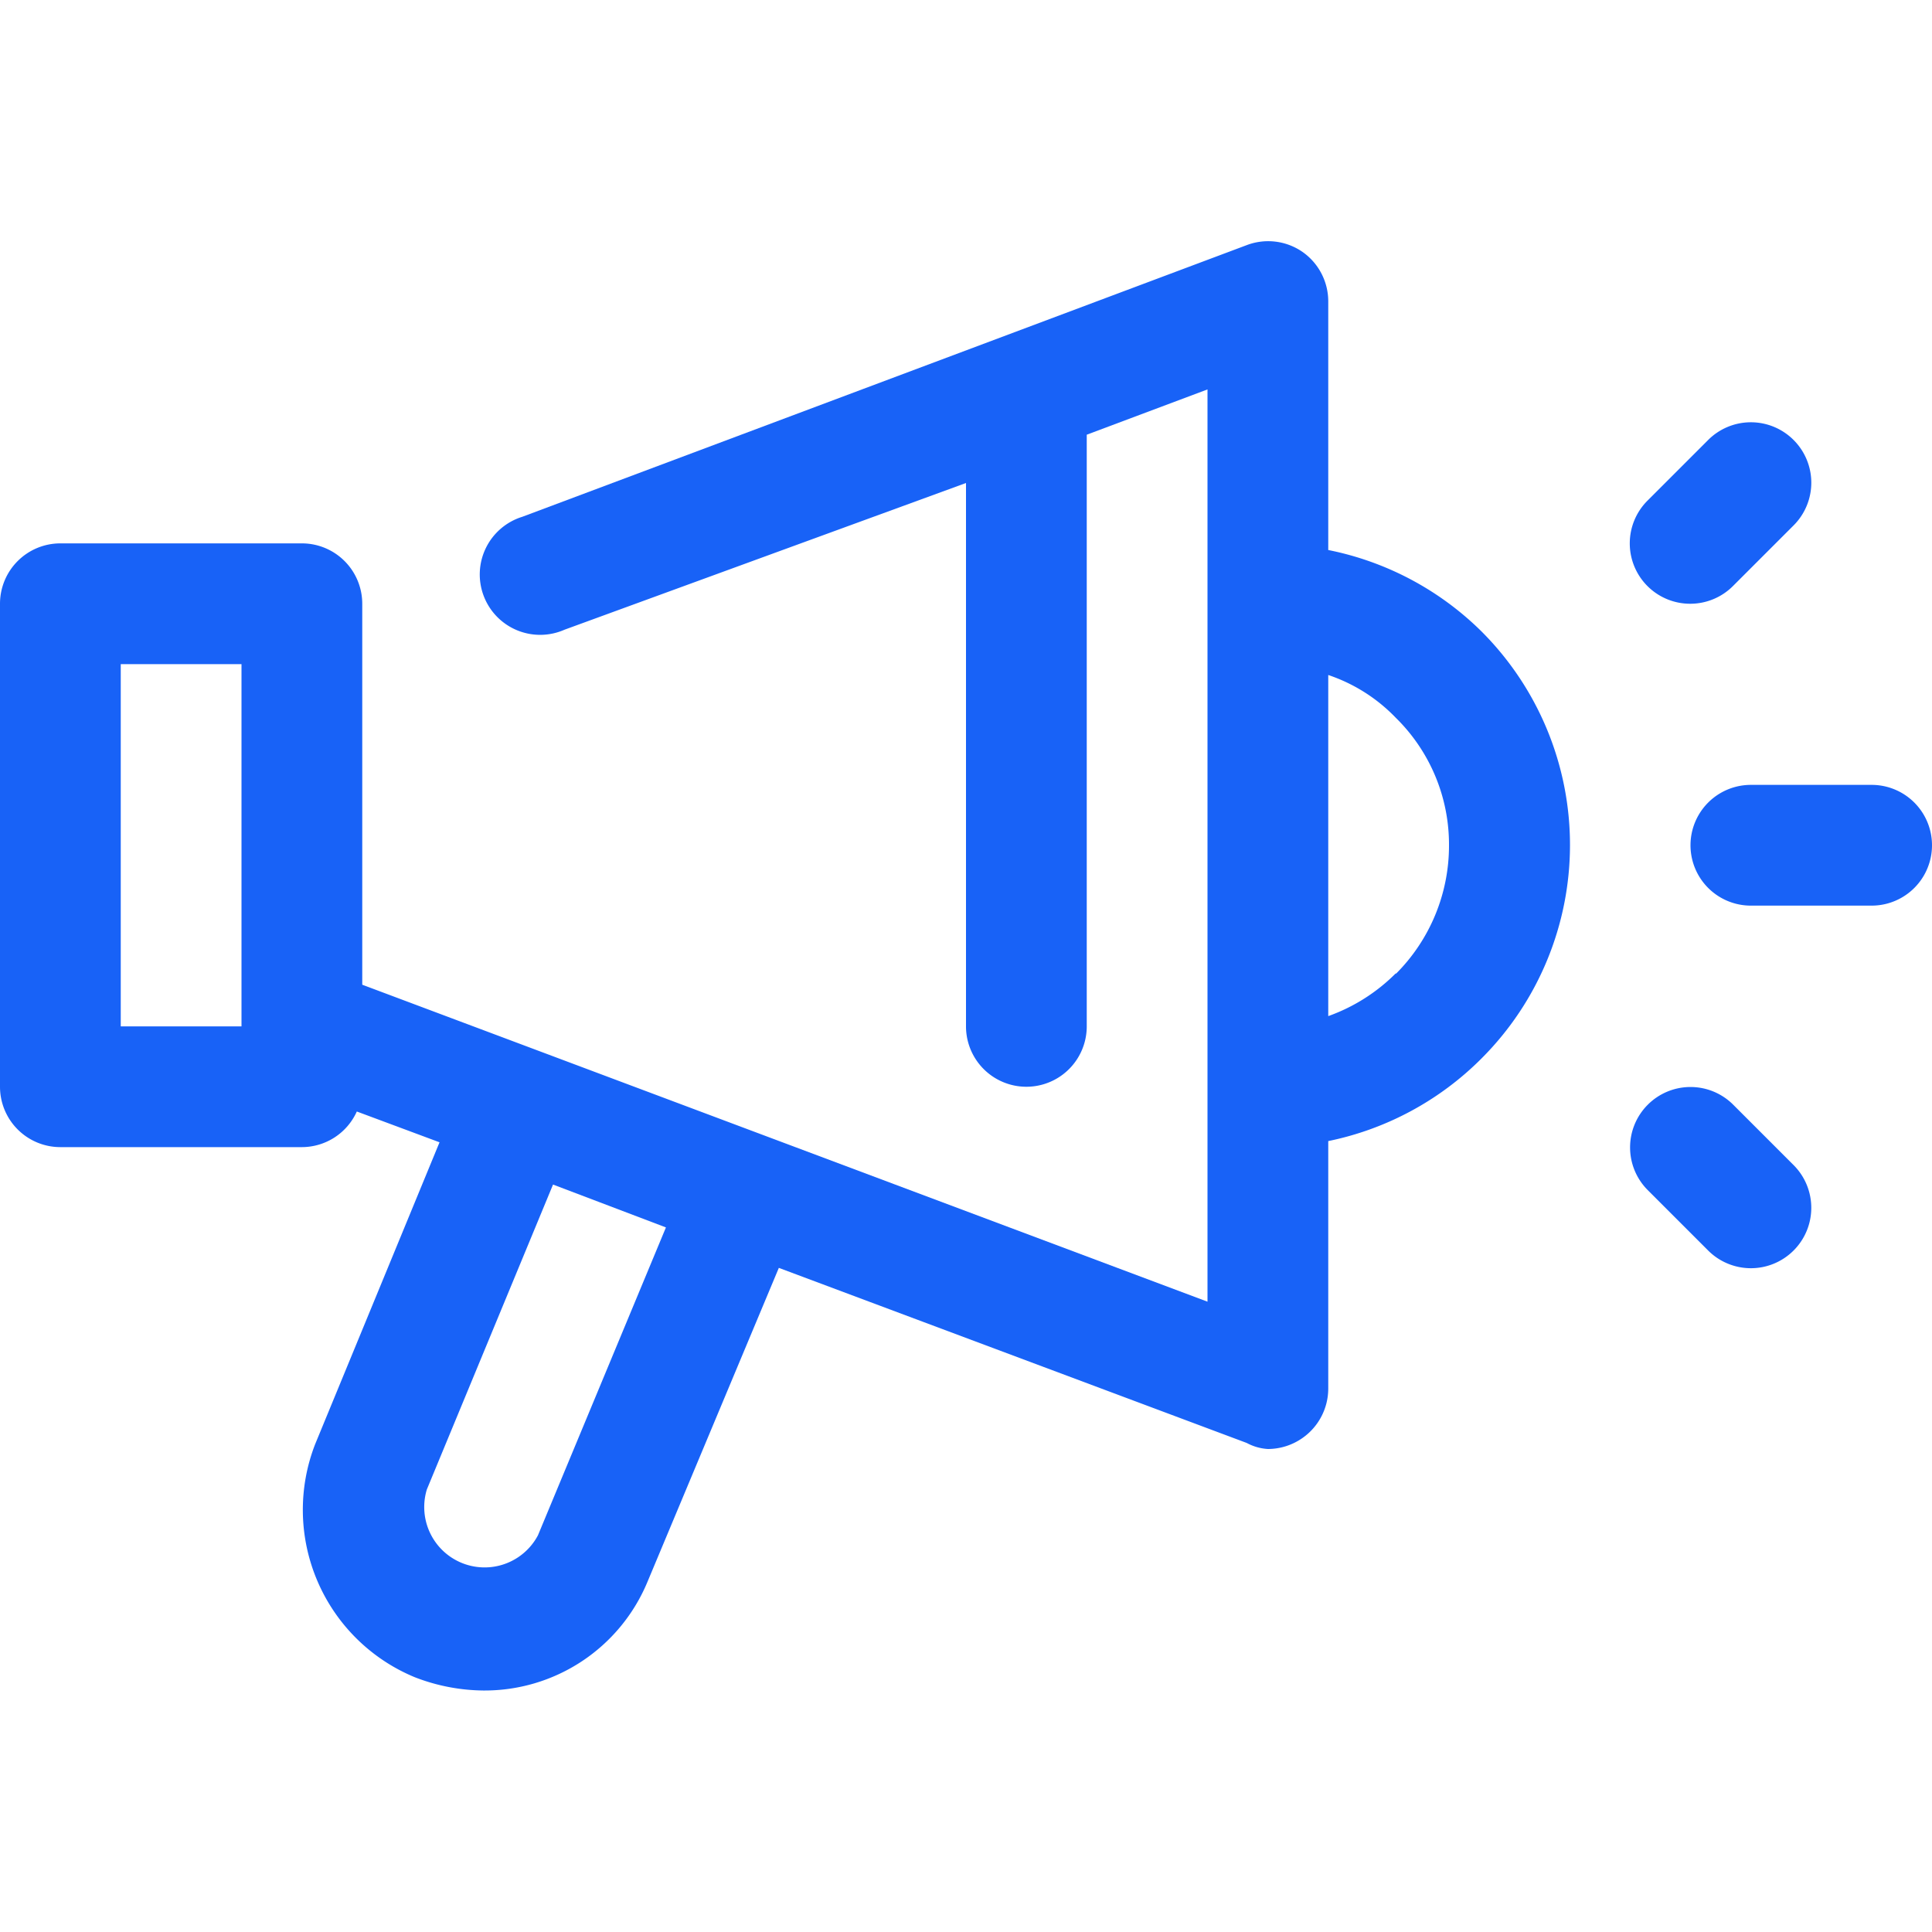 <svg xmlns="http://www.w3.org/2000/svg" viewBox="0 0 32 32"><defs><style>.cls-1{opacity:0.33;}.cls-2{fill:none;}.cls-3{fill:#1862f7;}</style></defs><g id="Layer_2" data-name="Layer 2"><g id="Layer_1-2" data-name="Layer 1"><g class="cls-1"><rect class="cls-2" width="32" height="32"/></g><path class="cls-3" d="M22,9.11V5a1,1,0,0,0-.43-.83,1,1,0,0,0-.92-.11l-12,4.5a1,1,0,1,0,.7,1.87L16,8V17a1,1,0,1,0,2,0V7.2l2-.75V21.56L6,16.31V10A1,1,0,0,0,5,9H1a1,1,0,0,0-1,1v8a1,1,0,0,0,1,1H5a1,1,0,0,0,.91-.59l1.37.51-2.06,5a3,3,0,0,0,1.65,3.86A3.21,3.21,0,0,0,8,28a2.92,2.92,0,0,0,2.72-1.79L12.9,21l7.75,2.9A.84.84,0,0,0,21,24a1,1,0,0,0,.57-.18A1,1,0,0,0,22,23v-4.1a5,5,0,0,0,2.54-1.37,5,5,0,0,0,0-7.07A5,5,0,0,0,22,9.11ZM4,17H2V11H4Zm4.91,8.43a1,1,0,0,1-1.84-.76l2.09-5.05,1.87.71Zm14.21-9.31a3,3,0,0,1-1.12.71V11.18a2.78,2.78,0,0,1,1.12.71A2.94,2.94,0,0,1,24,14,3,3,0,0,1,23.12,16.13Z"/><path class="cls-3" d="M31,13H29a1,1,0,0,0,0,2h2a1,1,0,0,0,0-2Z"/><path class="cls-3" d="M28,10a1,1,0,0,0,.71-.3l1-1a1,1,0,0,0,0-1.41,1,1,0,0,0-1.42,0l-1,1A1,1,0,0,0,28,10Z"/><path class="cls-3" d="M28.71,18.3a1,1,0,0,0-1.42,0,1,1,0,0,0,0,1.41l1,1a1,1,0,1,0,1.42-1.41Z"/></g></g></svg>